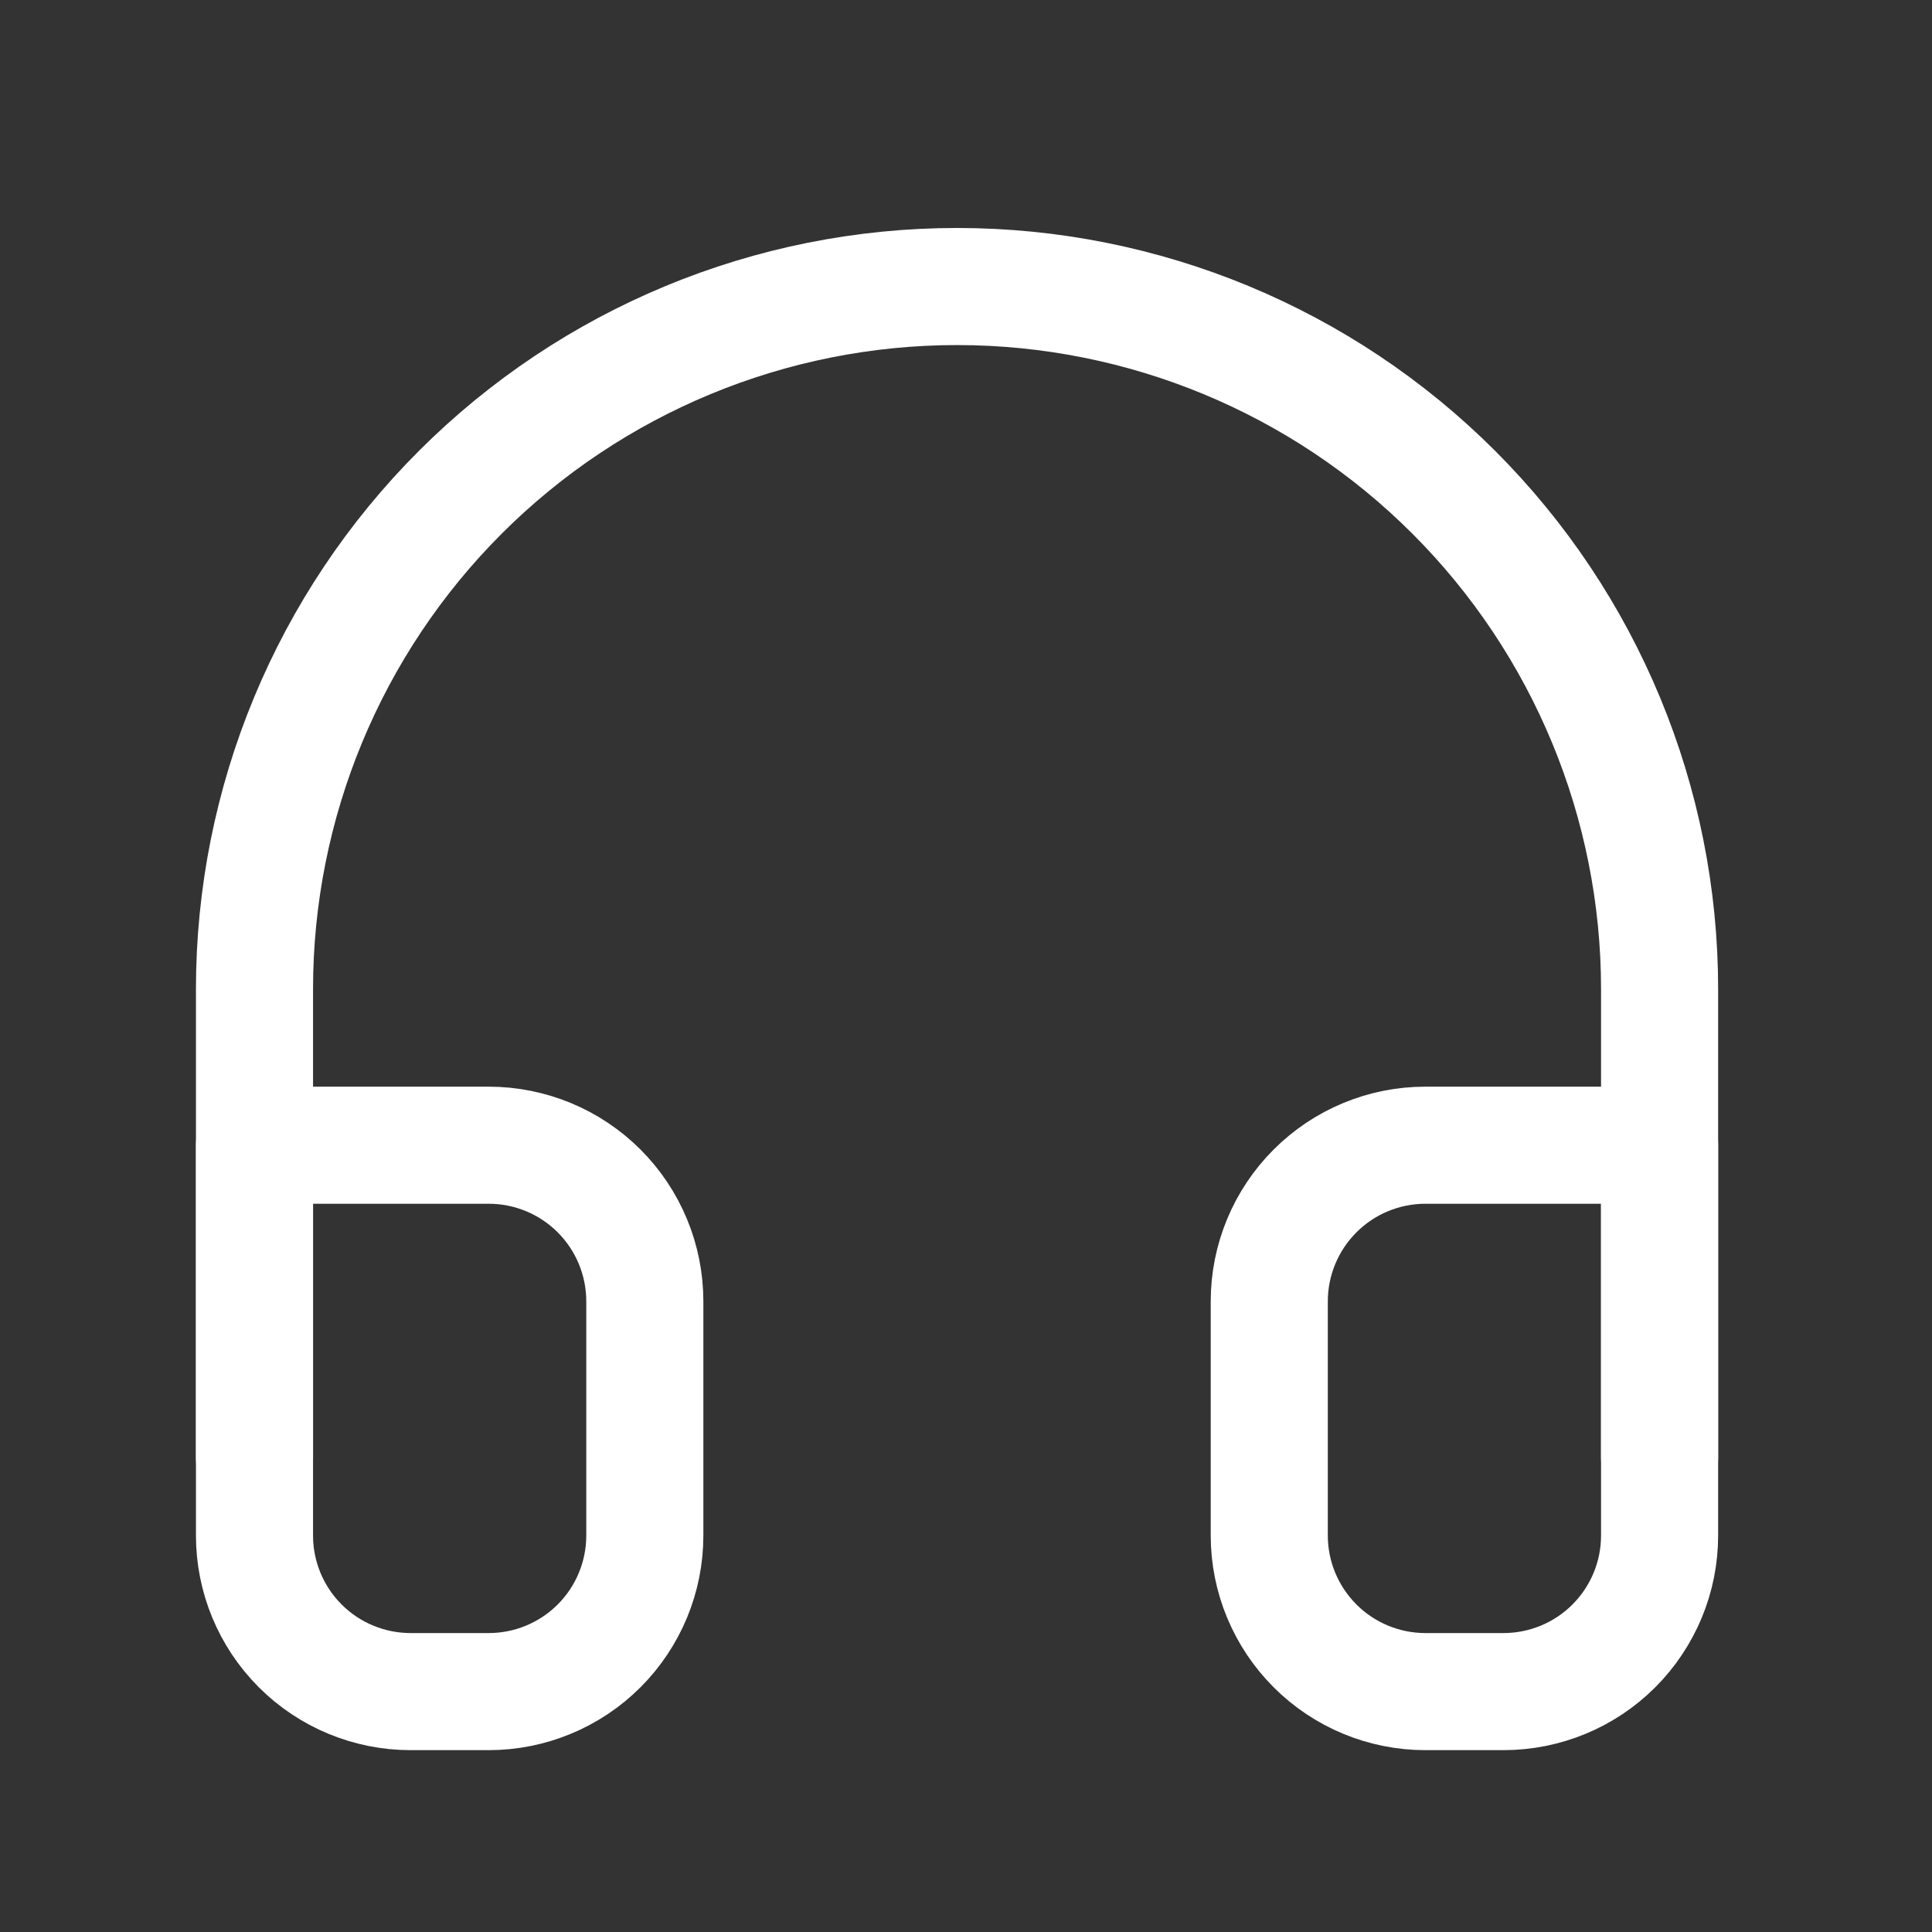 <svg width="33" height="33" viewBox="0 0 33 33" fill="none" xmlns="http://www.w3.org/2000/svg">
<rect x="0" y="0" width="33" height="33" fill="#333333" stroke="none"/>
<path d="M4.347 24.894V16.894C4.347 13.712 5.611 10.66 7.862 8.409C10.112 6.159 13.165 4.894 16.347 4.894C19.53 4.894 22.582 6.159 24.832 8.409C27.083 10.66 28.347 13.712 28.347 16.894V24.894" stroke="white" stroke-width="2" stroke-linecap="round" stroke-linejoin="round"/>
<path d="M28.347 26.228C28.347 26.935 28.066 27.613 27.566 28.113C27.066 28.613 26.388 28.894 25.68 28.894H24.347C23.64 28.894 22.962 28.613 22.462 28.113C21.962 27.613 21.68 26.935 21.68 26.228V22.228C21.68 21.52 21.962 20.842 22.462 20.342C22.962 19.842 23.64 19.561 24.347 19.561H28.347V26.228ZM4.347 26.228C4.347 26.935 4.628 27.613 5.128 28.113C5.628 28.613 6.307 28.894 7.014 28.894H8.347C9.054 28.894 9.733 28.613 10.233 28.113C10.733 27.613 11.014 26.935 11.014 26.228V22.228C11.014 21.52 10.733 20.842 10.233 20.342C9.733 19.842 9.054 19.561 8.347 19.561H4.347V26.228Z" stroke="white" stroke-width="2" stroke-linecap="round" stroke-linejoin="round"/>
</svg>
